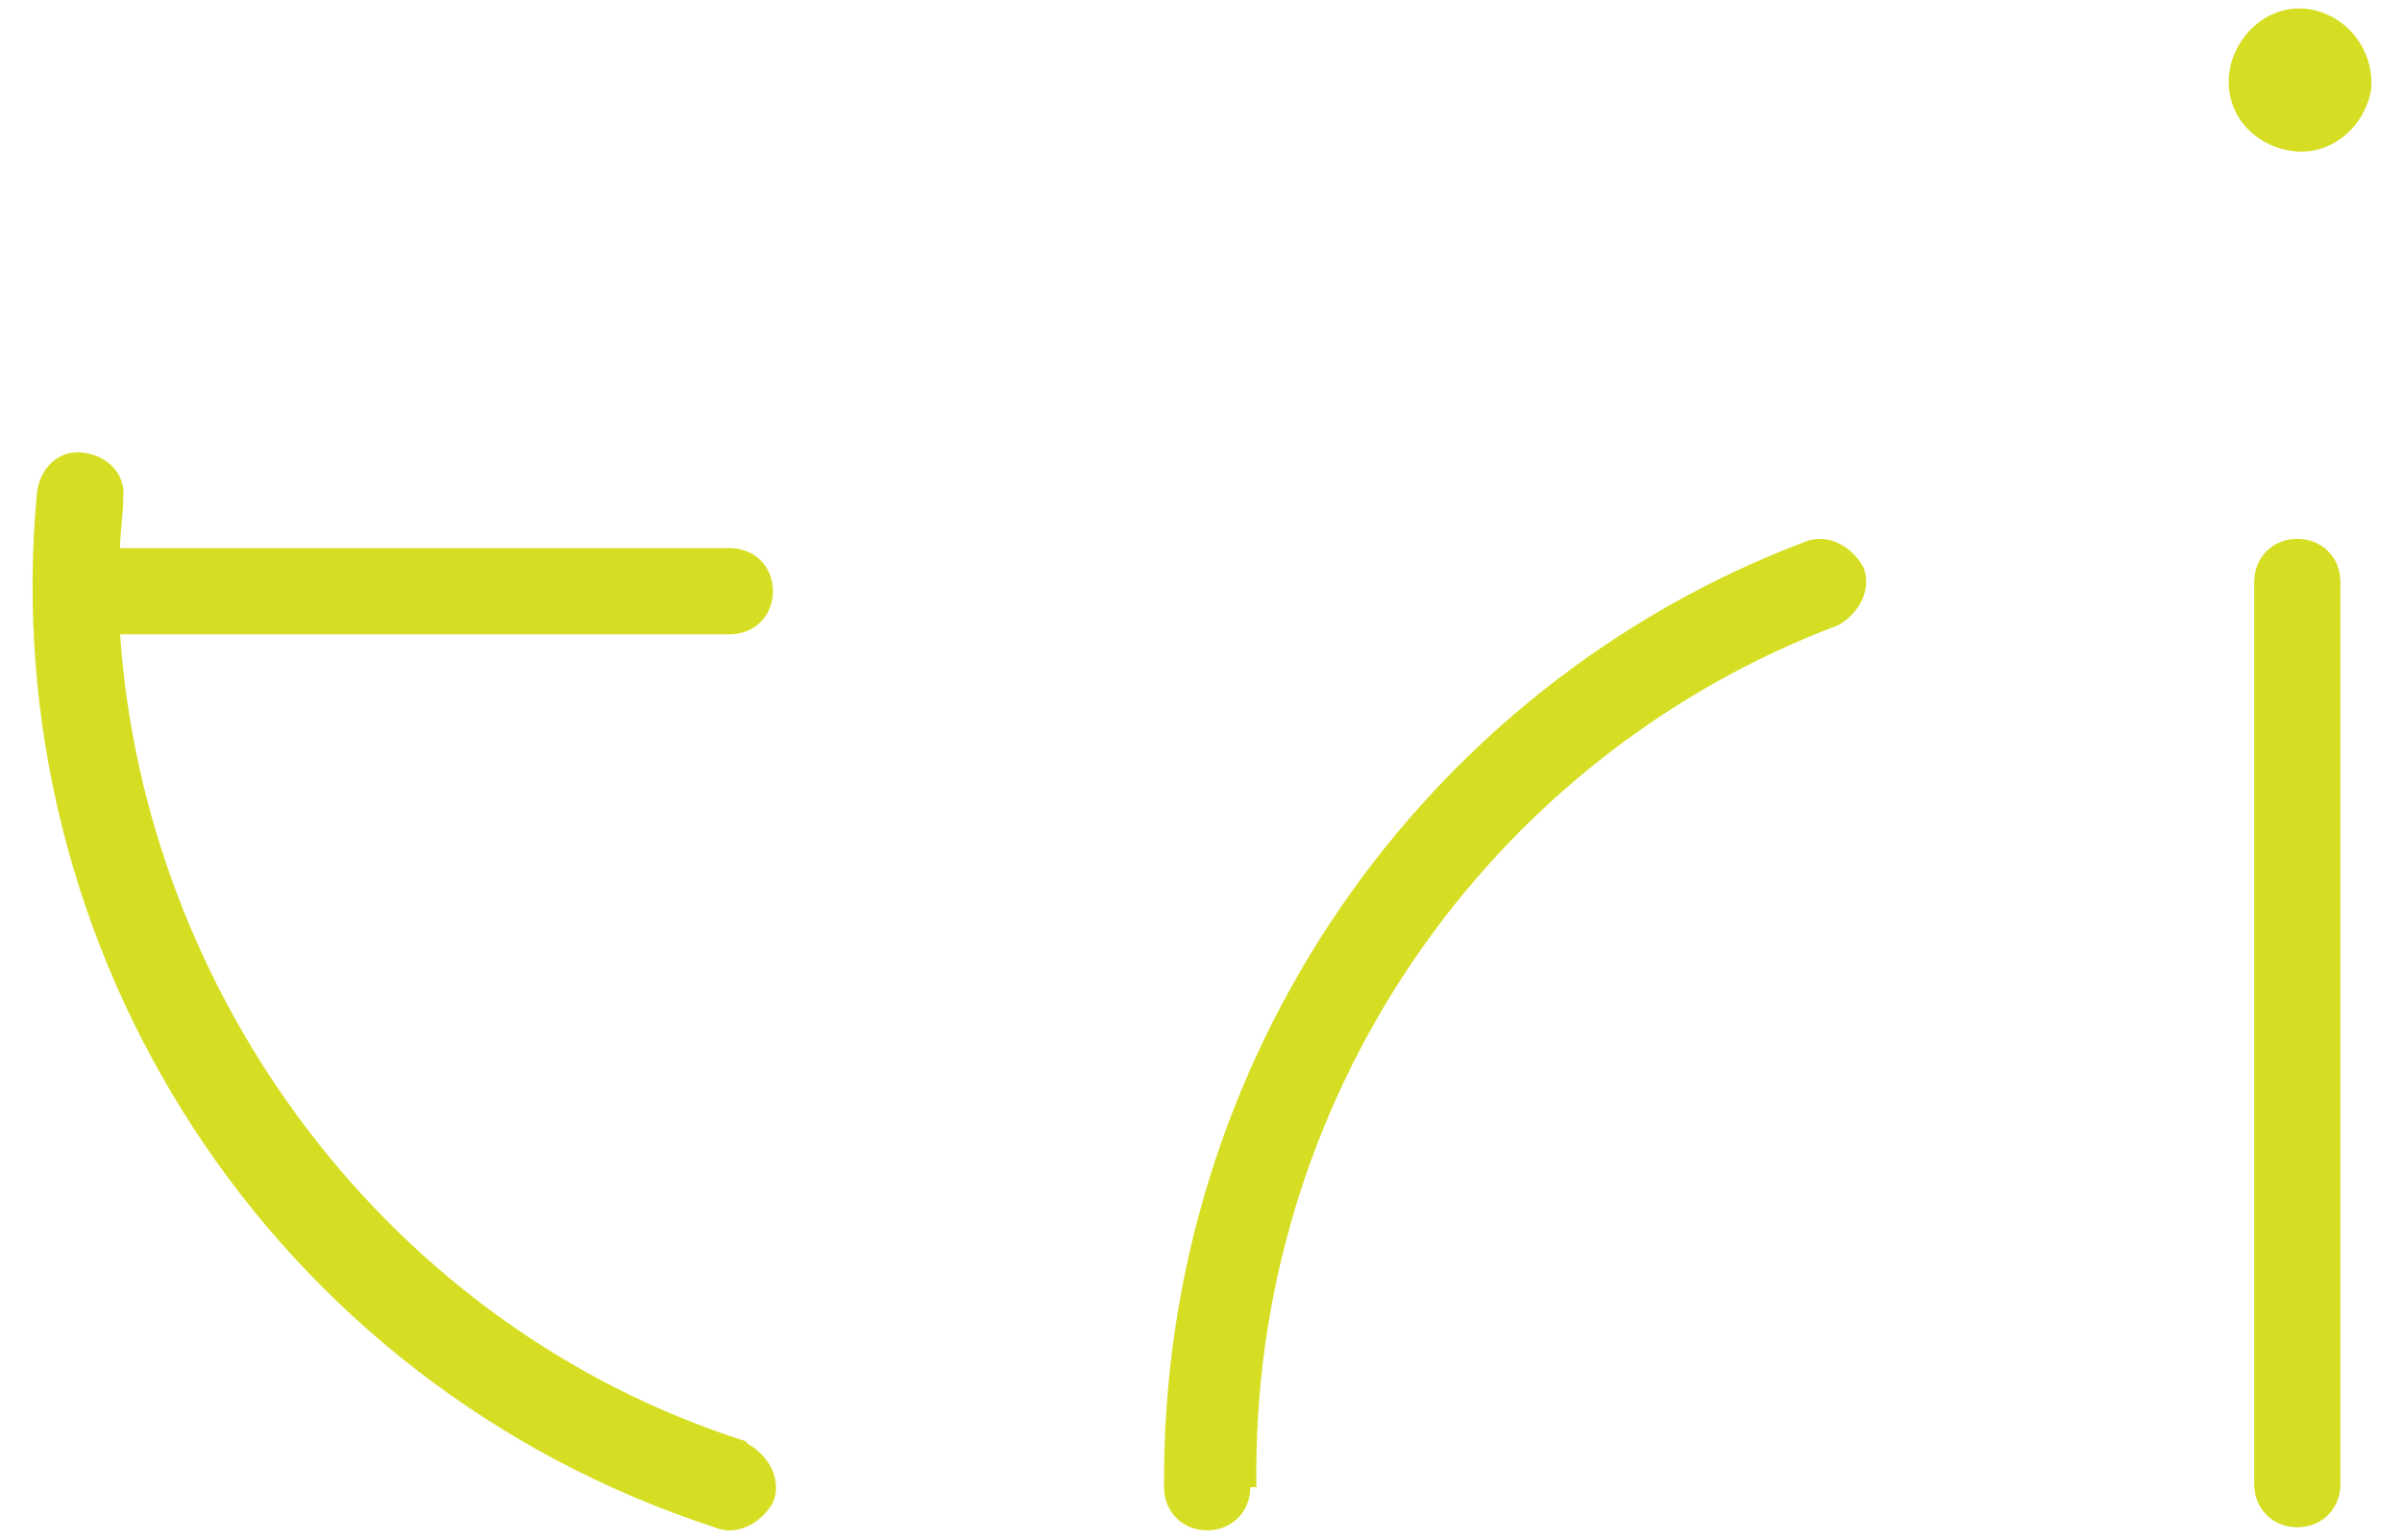 <?xml version="1.0" encoding="UTF-8"?>
<svg id="Layer_1" xmlns="http://www.w3.org/2000/svg" version="1.1" viewBox="0 0 78 50">
  <!-- Generator: Adobe Illustrator 29.8.3, SVG Export Plug-In . SVG Version: 2.1.1 Build 3)  -->
  <defs>
    <style>
      .st0 {
        fill: #d6de23;
      }
    </style>
  </defs>
  <path class="st0" d="M74.6,17.5c.8,0,1.4.6,1.4,1.4v29.3c0,.8-.6,1.4-1.4,1.4s-1.4-.6-1.4-1.4v-29.3c0-.8.6-1.4,1.4-1.4"/>
  <path class="st0" d="M40.6,48.3c0,.8-.6,1.4-1.4,1.4s-1.4-.6-1.4-1.4c-.1-13.9,8.4-26,20.8-30.7.7-.3,1.5.1,1.9.8.3.7-.1,1.5-.8,1.9-11.4,4.3-19.1,15.4-18.9,28"/>
  <path class="st0" d="M24.2,46.8c-11.6-3.7-19.5-14.5-20.3-26.2h19.8c.8,0,1.4-.6,1.4-1.4s-.6-1.4-1.4-1.4H3.9c0-.5.1-1.1.1-1.6.1-.8-.5-1.4-1.3-1.5s-1.4.5-1.5,1.3c-1.4,14.9,7.6,28.9,22,33.6.7.3,1.5-.1,1.9-.8.3-.7-.1-1.5-.8-1.9"/>
  <path class="st0" d="M77,2.9c-.2,1.2-1.3,2.2-2.6,2s-2.2-1.3-2-2.6c.2-1.2,1.3-2.2,2.6-2,1.2.2,2.1,1.3,2,2.6"/>
</svg>